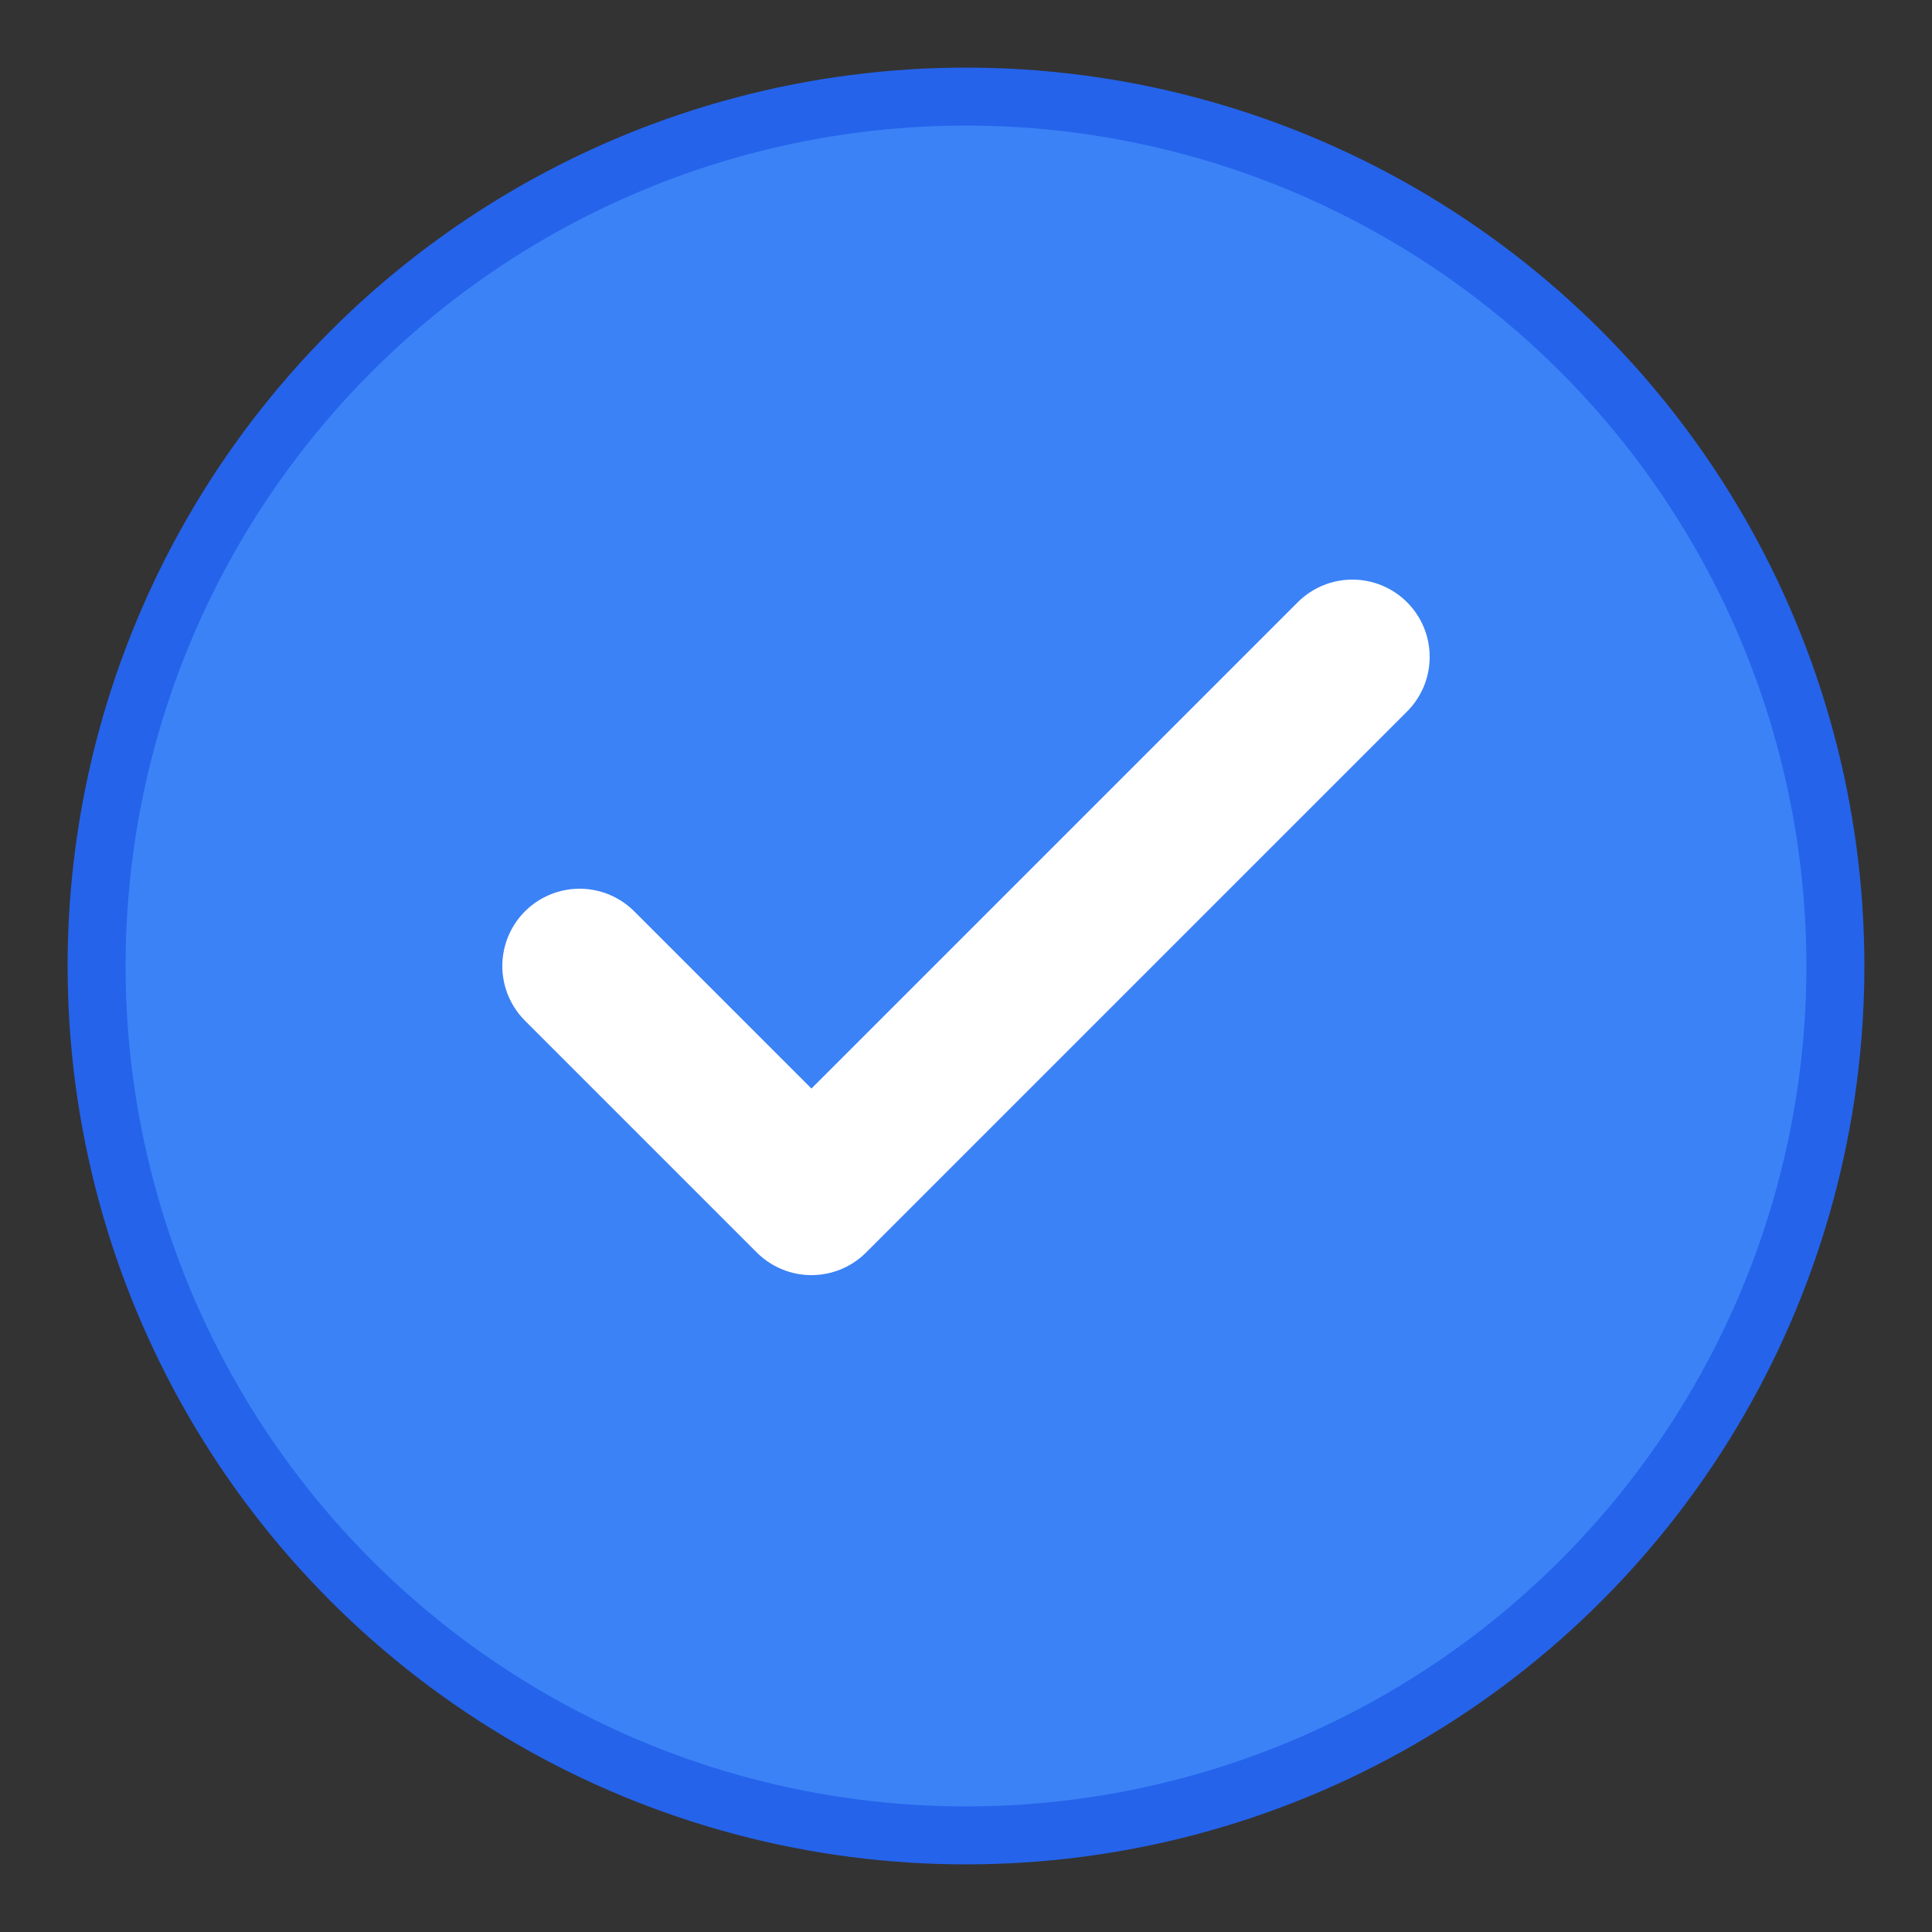 <svg xmlns="http://www.w3.org/2000/svg" viewBox="0 0 100 100">
  <rect x="0" y="0" width="100" height="100" fill="#333333" stroke="none"/>
  <circle cx="50" cy="50" r="45" fill="#3b82f6" stroke="#2563eb" stroke-width="3"/>
  <path d="M30 50 L42 62 L70 34" stroke="white" stroke-width="8" stroke-linecap="round" stroke-linejoin="round" fill="none"/>
</svg>
